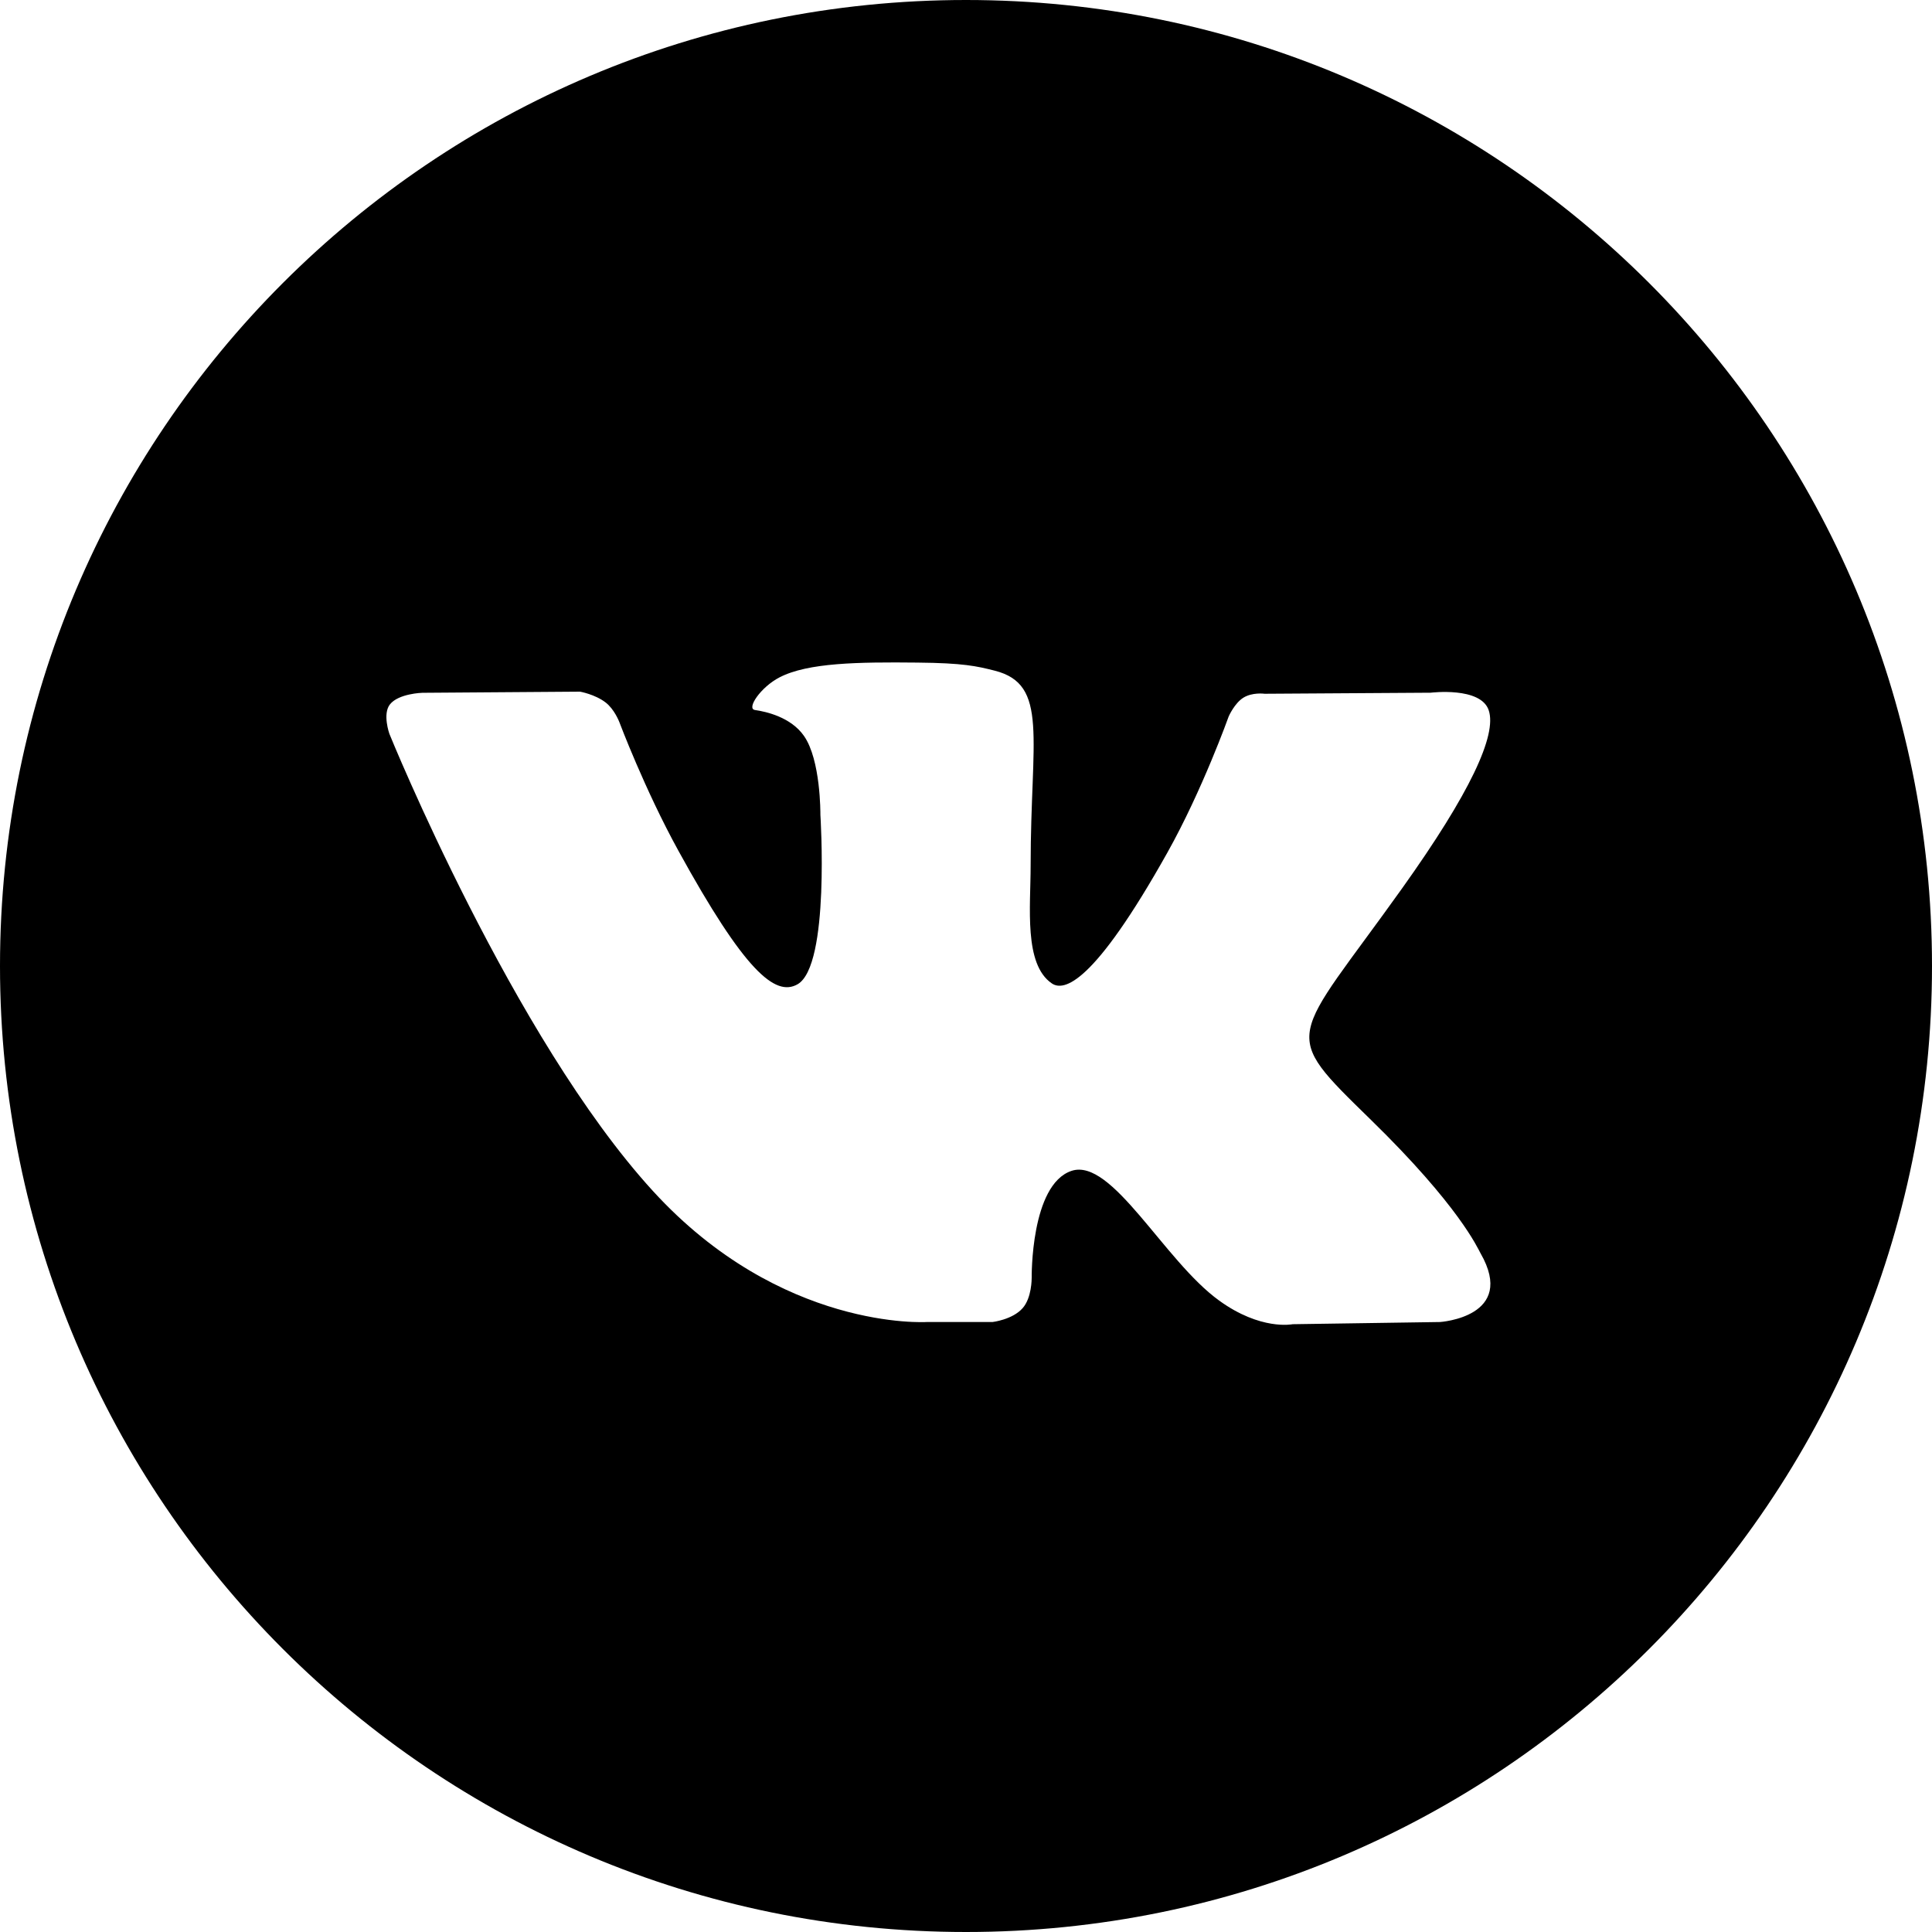 <?xml version="1.0" encoding="UTF-8"?> <svg xmlns="http://www.w3.org/2000/svg" width="22" height="22" viewBox="0 0 22 22" fill="none"><path d="M11 0C17.075 7.98869e-05 22 4.925 22 11C22 17.075 17.075 22 11 22C4.925 22 7.98892e-05 17.075 0 11C0 4.925 4.925 0 11 0ZM10.445 7.545C9.771 7.538 9.2 7.546 8.877 7.713C8.662 7.824 8.496 8.07 8.597 8.085C8.722 8.103 9.005 8.165 9.155 8.38C9.346 8.653 9.342 9.26 9.342 9.279C9.342 9.279 9.453 10.995 9.082 11.208C8.827 11.354 8.477 11.055 7.727 9.691C7.342 8.993 7.052 8.221 7.052 8.221C7.049 8.213 6.994 8.074 6.896 7.999C6.775 7.906 6.605 7.876 6.605 7.876L4.81 7.889C4.803 7.889 4.539 7.898 4.441 8.02C4.353 8.129 4.434 8.356 4.434 8.356C4.436 8.363 5.842 11.819 7.433 13.56C8.893 15.159 10.551 15.054 10.551 15.054H11.302C11.302 15.054 11.529 15.028 11.645 14.896C11.749 14.779 11.748 14.56 11.748 14.55C11.748 14.55 11.734 13.49 12.201 13.333C12.662 13.179 13.255 14.357 13.883 14.81C14.355 15.152 14.715 15.08 14.719 15.079L16.398 15.054C16.398 15.054 17.276 14.997 16.859 14.271C16.825 14.21 16.615 13.732 15.611 12.752C14.559 11.724 14.7 11.891 15.968 10.113C16.74 9.031 17.048 8.37 16.952 8.087C16.86 7.817 16.292 7.888 16.292 7.888L14.401 7.9C14.393 7.899 14.259 7.882 14.158 7.945C14.058 8.008 13.993 8.154 13.991 8.159C13.991 8.159 13.692 8.997 13.293 9.709C12.451 11.212 12.114 11.292 11.977 11.198C11.657 10.98 11.736 10.325 11.736 9.858C11.736 8.402 11.946 7.794 11.327 7.637C11.122 7.585 10.97 7.55 10.445 7.545Z" fill="black"></path></svg> 